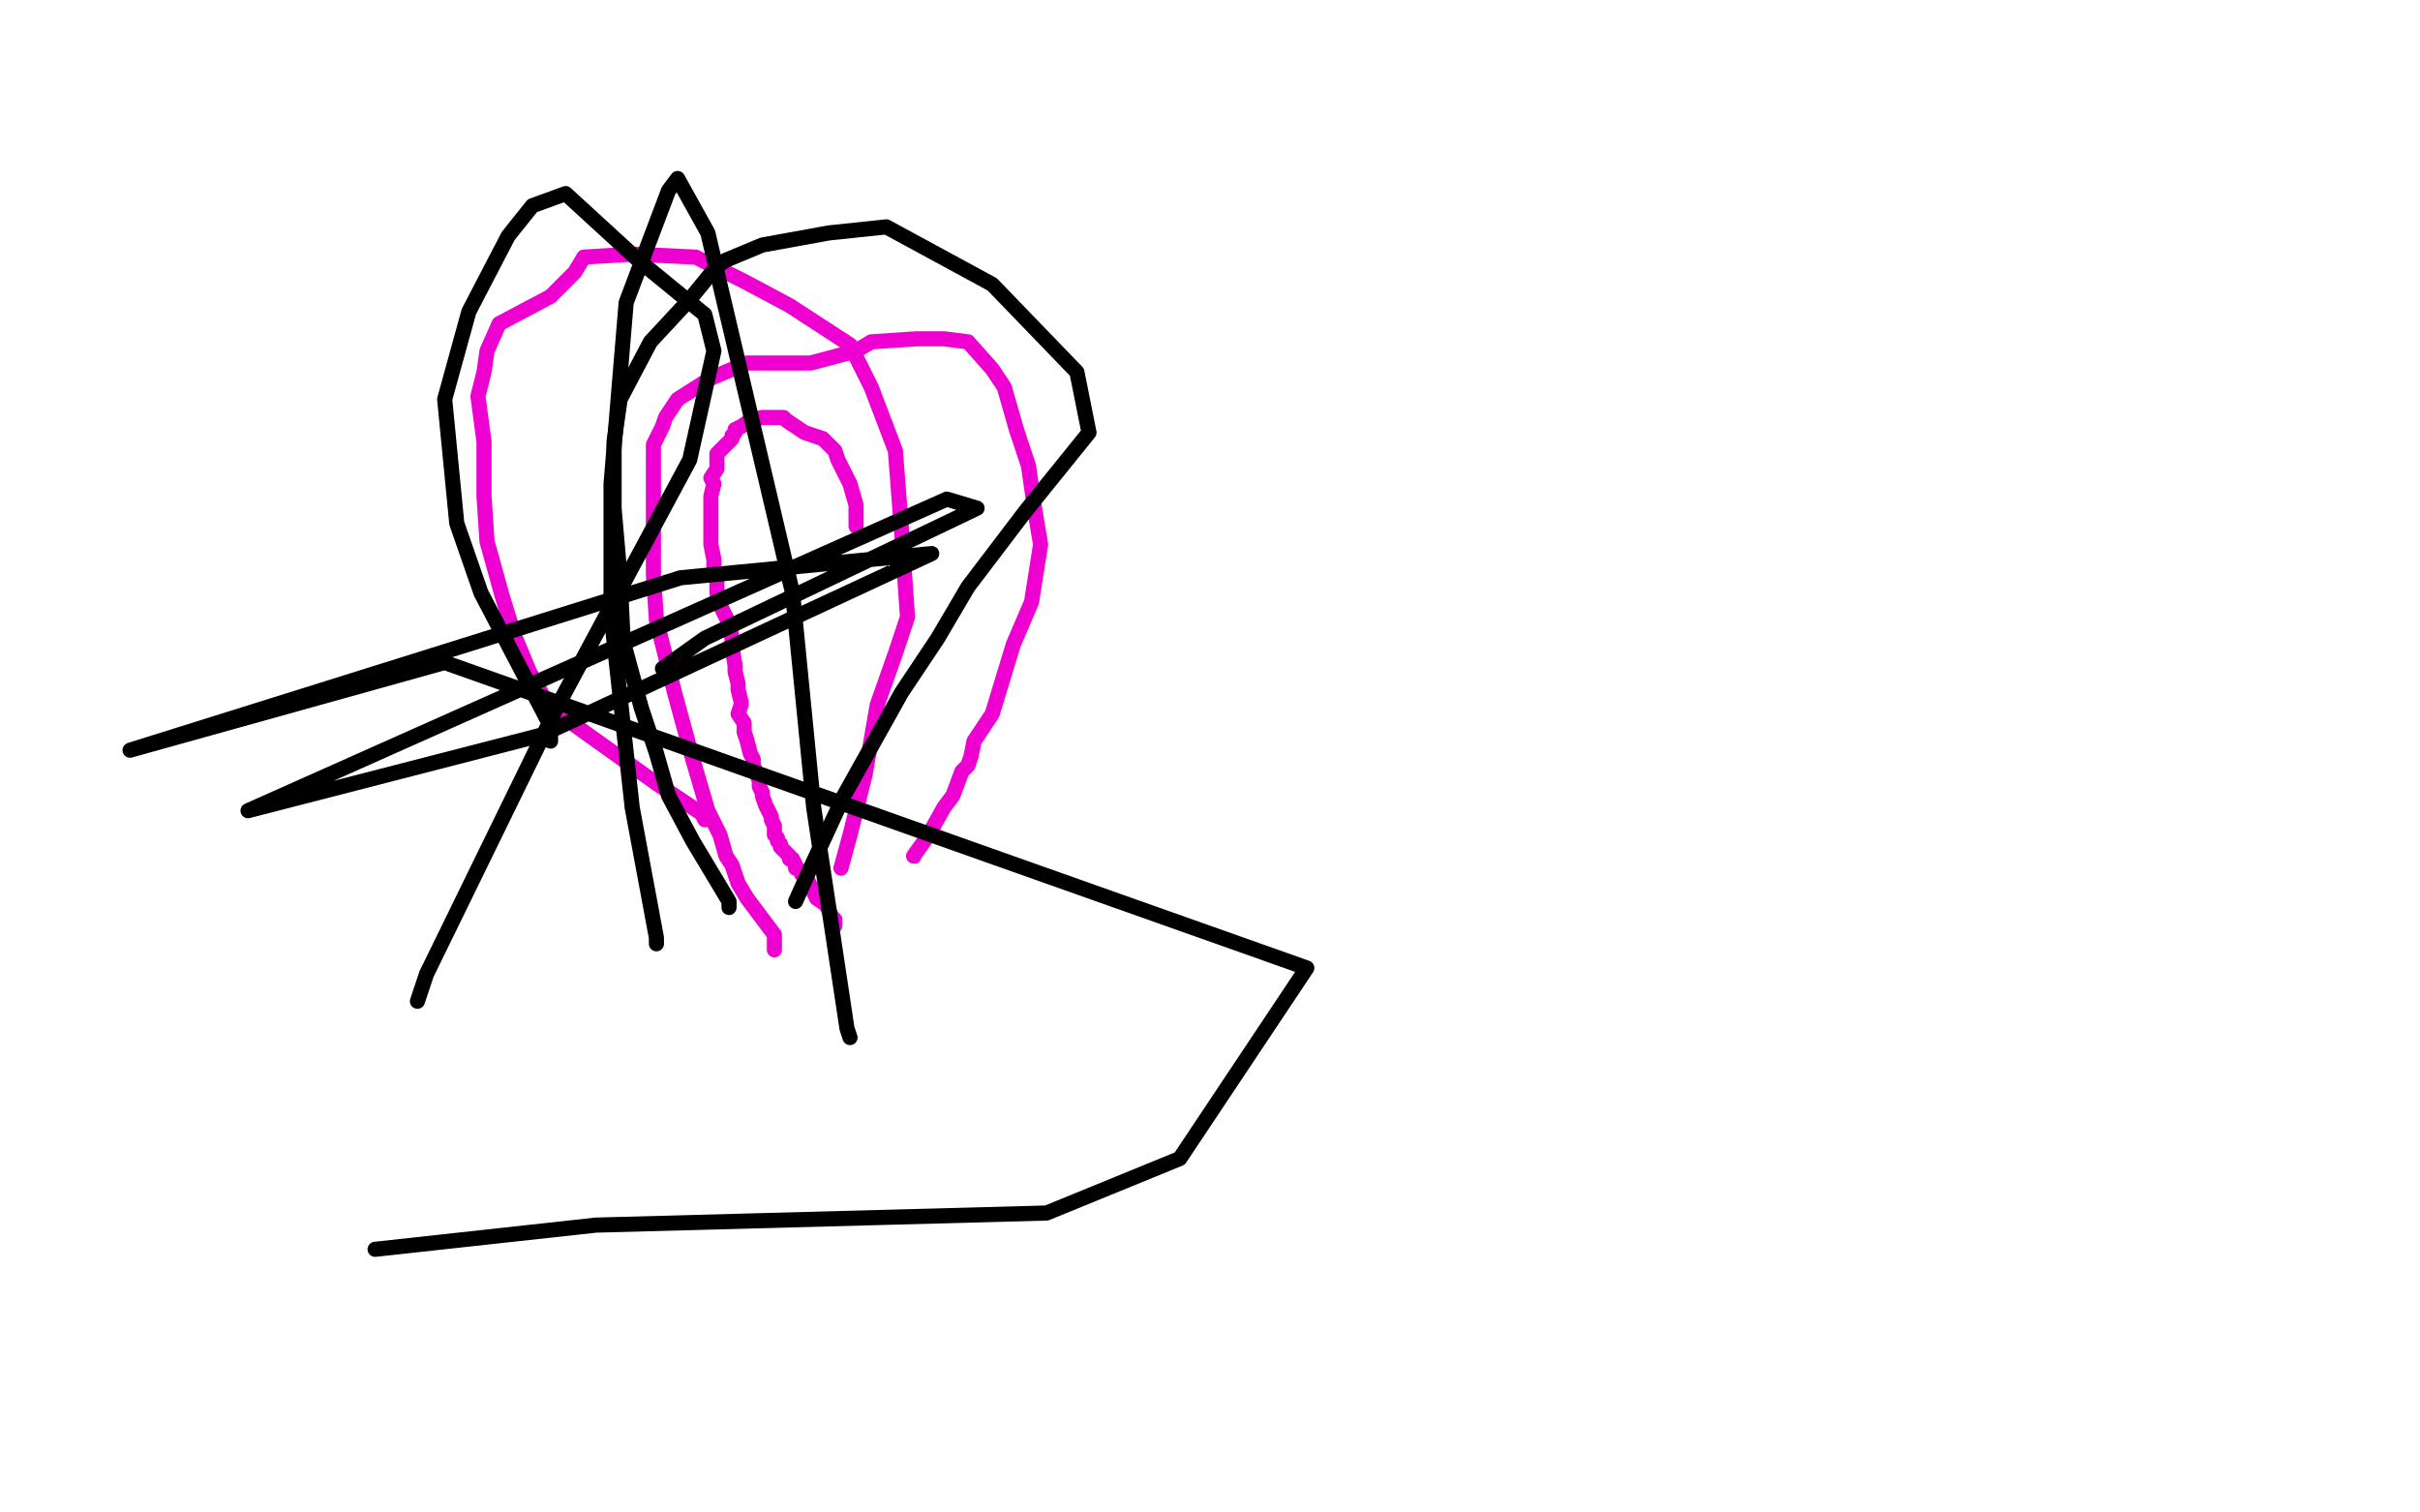 <?xml version="1.0" standalone="no"?>
<!DOCTYPE svg PUBLIC "-//W3C//DTD SVG 1.1//EN"
"http://www.w3.org/Graphics/SVG/1.1/DTD/svg11.dtd">

<svg width="800" height="500" version="1.1" xmlns="http://www.w3.org/2000/svg" xmlns:xlink="http://www.w3.org/1999/xlink" style="stroke-antialiasing: false"><desc>This SVG has been created on https://colorillo.com/</desc><rect x='0' y='0' width='800' height='500' style='fill: rgb(255,255,255); stroke-width:0' /><polyline points="276,306 276,304 276,304 275,303 275,303 274,301 274,301 273,299 273,299 270,297 270,297 269,295 269,295 268,293 268,293 267,291 267,291 265,289 265,289 265,288 265,288 263,287 263,287 263,286 263,286 262,284 262,284 261,284 261,284 261,283 261,283 259,281 259,281 258,280 258,280 258,279 258,279 257,278 257,278 257,277 257,277 256,276 256,276 256,275 256,275 256,274 256,274 256,273 256,273 255,271 255,271 255,270 255,270 253,266 253,266 252,263 252,263 252,262 252,262 251,260 251,260 251,258 251,258 249,253 249,253 249,251 249,251 248,249 248,249 247,245 247,245 246,242 246,242 246,239 246,239 244,236 244,236 245,233 245,233 245,232 245,232 244,228 244,228 244,226 244,226 243,222 243,222 243,220 243,220 242,214 242,214 242,211 242,211 241,206 241,206 238,200 238,200 237,196 237,196 237,191 237,191 236,189 236,189 236,185 236,185 235,180 235,180 235,178 235,178 235,176 235,176 235,172 235,172 235,168 235,168 235,164 235,164 236,160 236,160 235,158 235,158 237,155 237,155 237,150 237,150 239,148 239,148 242,145 242,145 242,144 242,144 243,143 243,143 243,142 243,142 245,141 248,139 252,138 257,138 258,138 259,138 260,139 263,141 266,143 272,145 276,149 277,152 279,156 281,160 283,167 283,169 283,171 283,172 283,173 283,174" style="fill: none; stroke: #ed00d0; stroke-width: 5; stroke-linejoin: round; stroke-linecap: round; stroke-antialiasing: false; stroke-antialias: 0; opacity: 1.0"/>
<circle cx="302.5" cy="283.5" r="2" style="fill: #ed00d0; stroke-antialiasing: false; stroke-antialias: 0; opacity: 1.0"/>
<polyline points="256,314 256,312 256,312 256,309 256,309 253,305 253,305 250,301 250,301 247,297 247,297 244,292 244,292 242,286 242,286 240,283 240,283 238,276 238,276 234,268 234,268 229,251 229,251 223,229 223,229 217,205 217,205 216,190 216,190 216,170 216,170 216,160 216,160 216,152 216,152 216,147 216,147 219,141 219,141 220,138 220,138 224,132 224,132 235,125 235,125 247,120 247,120 268,120 268,120 283,116 283,116 288,113 288,113 303,112 303,112 308,112 308,112 312,112 312,112 320,113 320,113 328,122 328,122 332,128 332,128 336,142 336,142 340,154 340,154 342,168 342,168 344,180 344,180 341,199 341,199 335,213 335,213 328,236 328,236 322,245 322,245 321,250 321,250 320,253 320,253 318,255 318,255 315,263 315,263 312,267 312,267 307,276 307,276 302,283 302,283" style="fill: none; stroke: #ed00d0; stroke-width: 5; stroke-linejoin: round; stroke-linecap: round; stroke-antialiasing: false; stroke-antialias: 0; opacity: 1.0"/>
<polyline points="233,271 232,269 232,269 217,259 217,259 189,239 189,239 180,231 180,231 175,222 175,222 170,210 170,210 166,197 166,197 161,179 161,179 160,164 160,164 160,146 160,146 158,131 158,131 160,123 160,123 161,116 161,116 165,107 165,107 182,98 182,98 190,90 190,90 193,85 193,85 209,84 209,84 230,85 230,85 246,93 246,93 261,101 261,101 281,114 281,114 288,128 288,128 296,149 296,149 298,175 298,175 300,204 300,204 296,216 296,216 290,233 290,233 286,256 286,256 281,276 281,276 278,287 278,287" style="fill: none; stroke: #ed00d0; stroke-width: 5; stroke-linejoin: round; stroke-linecap: round; stroke-antialiasing: false; stroke-antialias: 0; opacity: 1.0"/>
<polyline points="241,300 241,298 241,298 238,293 238,293 229,278 229,278 221,263 221,263 217,249 217,249 212,234 212,234 206,212 206,212 205,191 205,191 203,168 203,168 203,156 203,156 203,146 203,146 205,132 205,132 215,113 215,113 228,99 228,99 237,88 237,88 240,86 240,86 252,81 252,81 274,77 274,77 293,75 293,75 328,94 328,94 356,123 356,123 360,143 360,143 339,169 339,169 320,194 320,194 310,211 310,211 298,229 298,229 279,263 279,263 267,289 267,289 263,298 263,298" style="fill: none; stroke: #000000; stroke-width: 5; stroke-linejoin: round; stroke-linecap: round; stroke-antialiasing: false; stroke-antialias: 0; opacity: 1.0"/>
<polyline points="182,245 182,240 182,240 159,196 159,196 151,173 151,173 147,132 147,132 155,103 155,103 168,78 168,78 176,68 176,68 187,64 187,64 211,86 211,86 233,104 233,104 236,116 236,116 228,152 228,152 184,234 184,234 141,322 141,322 138,331 138,331" style="fill: none; stroke: #000000; stroke-width: 5; stroke-linejoin: round; stroke-linecap: round; stroke-antialiasing: false; stroke-antialias: 0; opacity: 1.0"/>
<polyline points="124,413 197,405 197,405 346,401 346,401 390,383 390,383 432,320 432,320 147,219 147,219 43,248 43,248 225,191 225,191 308,183 308,183 179,243 179,243 82,268 82,268 313,165 313,165 323,168 323,168 233,211 233,211 219,221 219,221" style="fill: none; stroke: #000000; stroke-width: 5; stroke-linejoin: round; stroke-linecap: round; stroke-antialiasing: false; stroke-antialias: 0; opacity: 1.0"/>
<polyline points="217,312 217,310 217,310 209,267 209,267 202,203 202,203 202,160 202,160 207,100 207,100 221,63 221,63 224,59 224,59 234,77 234,77 262,196 262,196 269,267 269,267 280,340 280,340 281,343 281,343" style="fill: none; stroke: #000000; stroke-width: 5; stroke-linejoin: round; stroke-linecap: round; stroke-antialiasing: false; stroke-antialias: 0; opacity: 1.0"/>
</svg>
